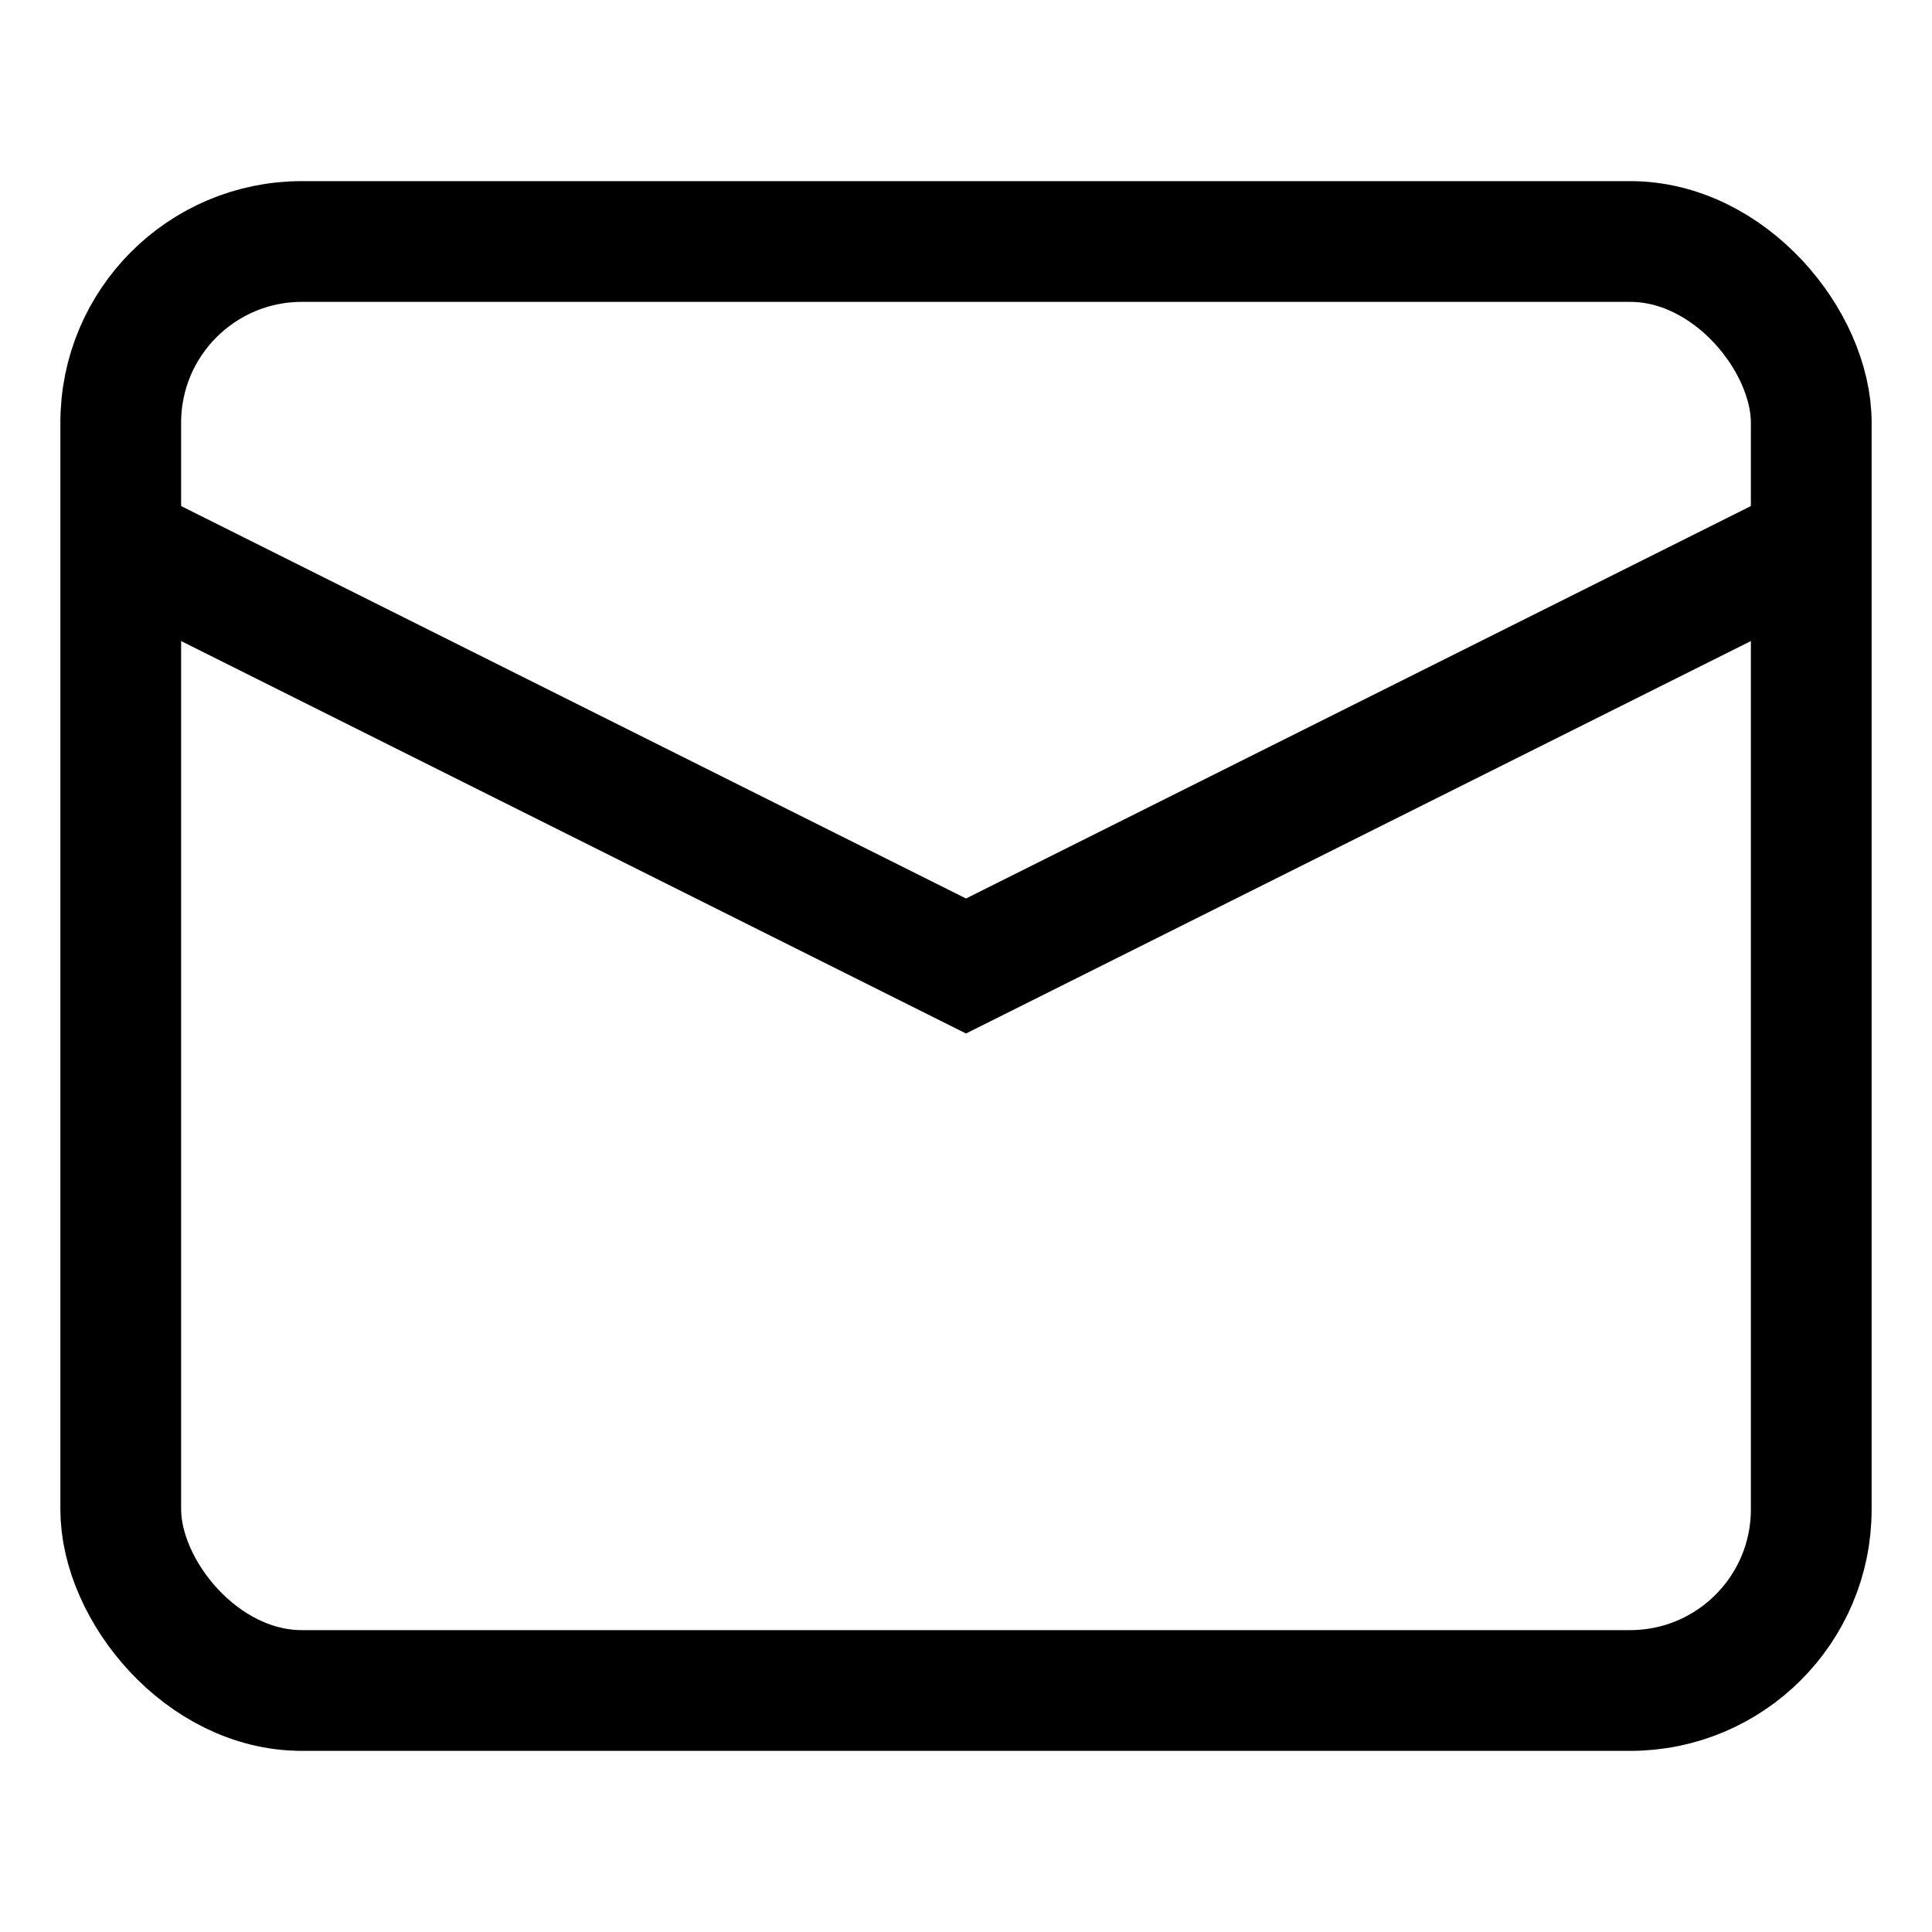 <svg xmlns="http://www.w3.org/2000/svg" height="32" width="32" viewBox="0 0 32 32"><title>mail 3</title><g stroke-linejoin="miter" fill="#000000" stroke-linecap="butt" class="nc-icon-wrapper"><polyline points="30 9 16 16 2 9" fill="none" stroke="#000000" stroke-miterlimit="10" stroke-width="2" data-color="color-2"></polyline><rect x="2" y="4" width="28" height="24" rx="3" ry="3" fill="none" stroke="#000000" stroke-linecap="square" stroke-miterlimit="10" stroke-width="2"></rect></g></svg>